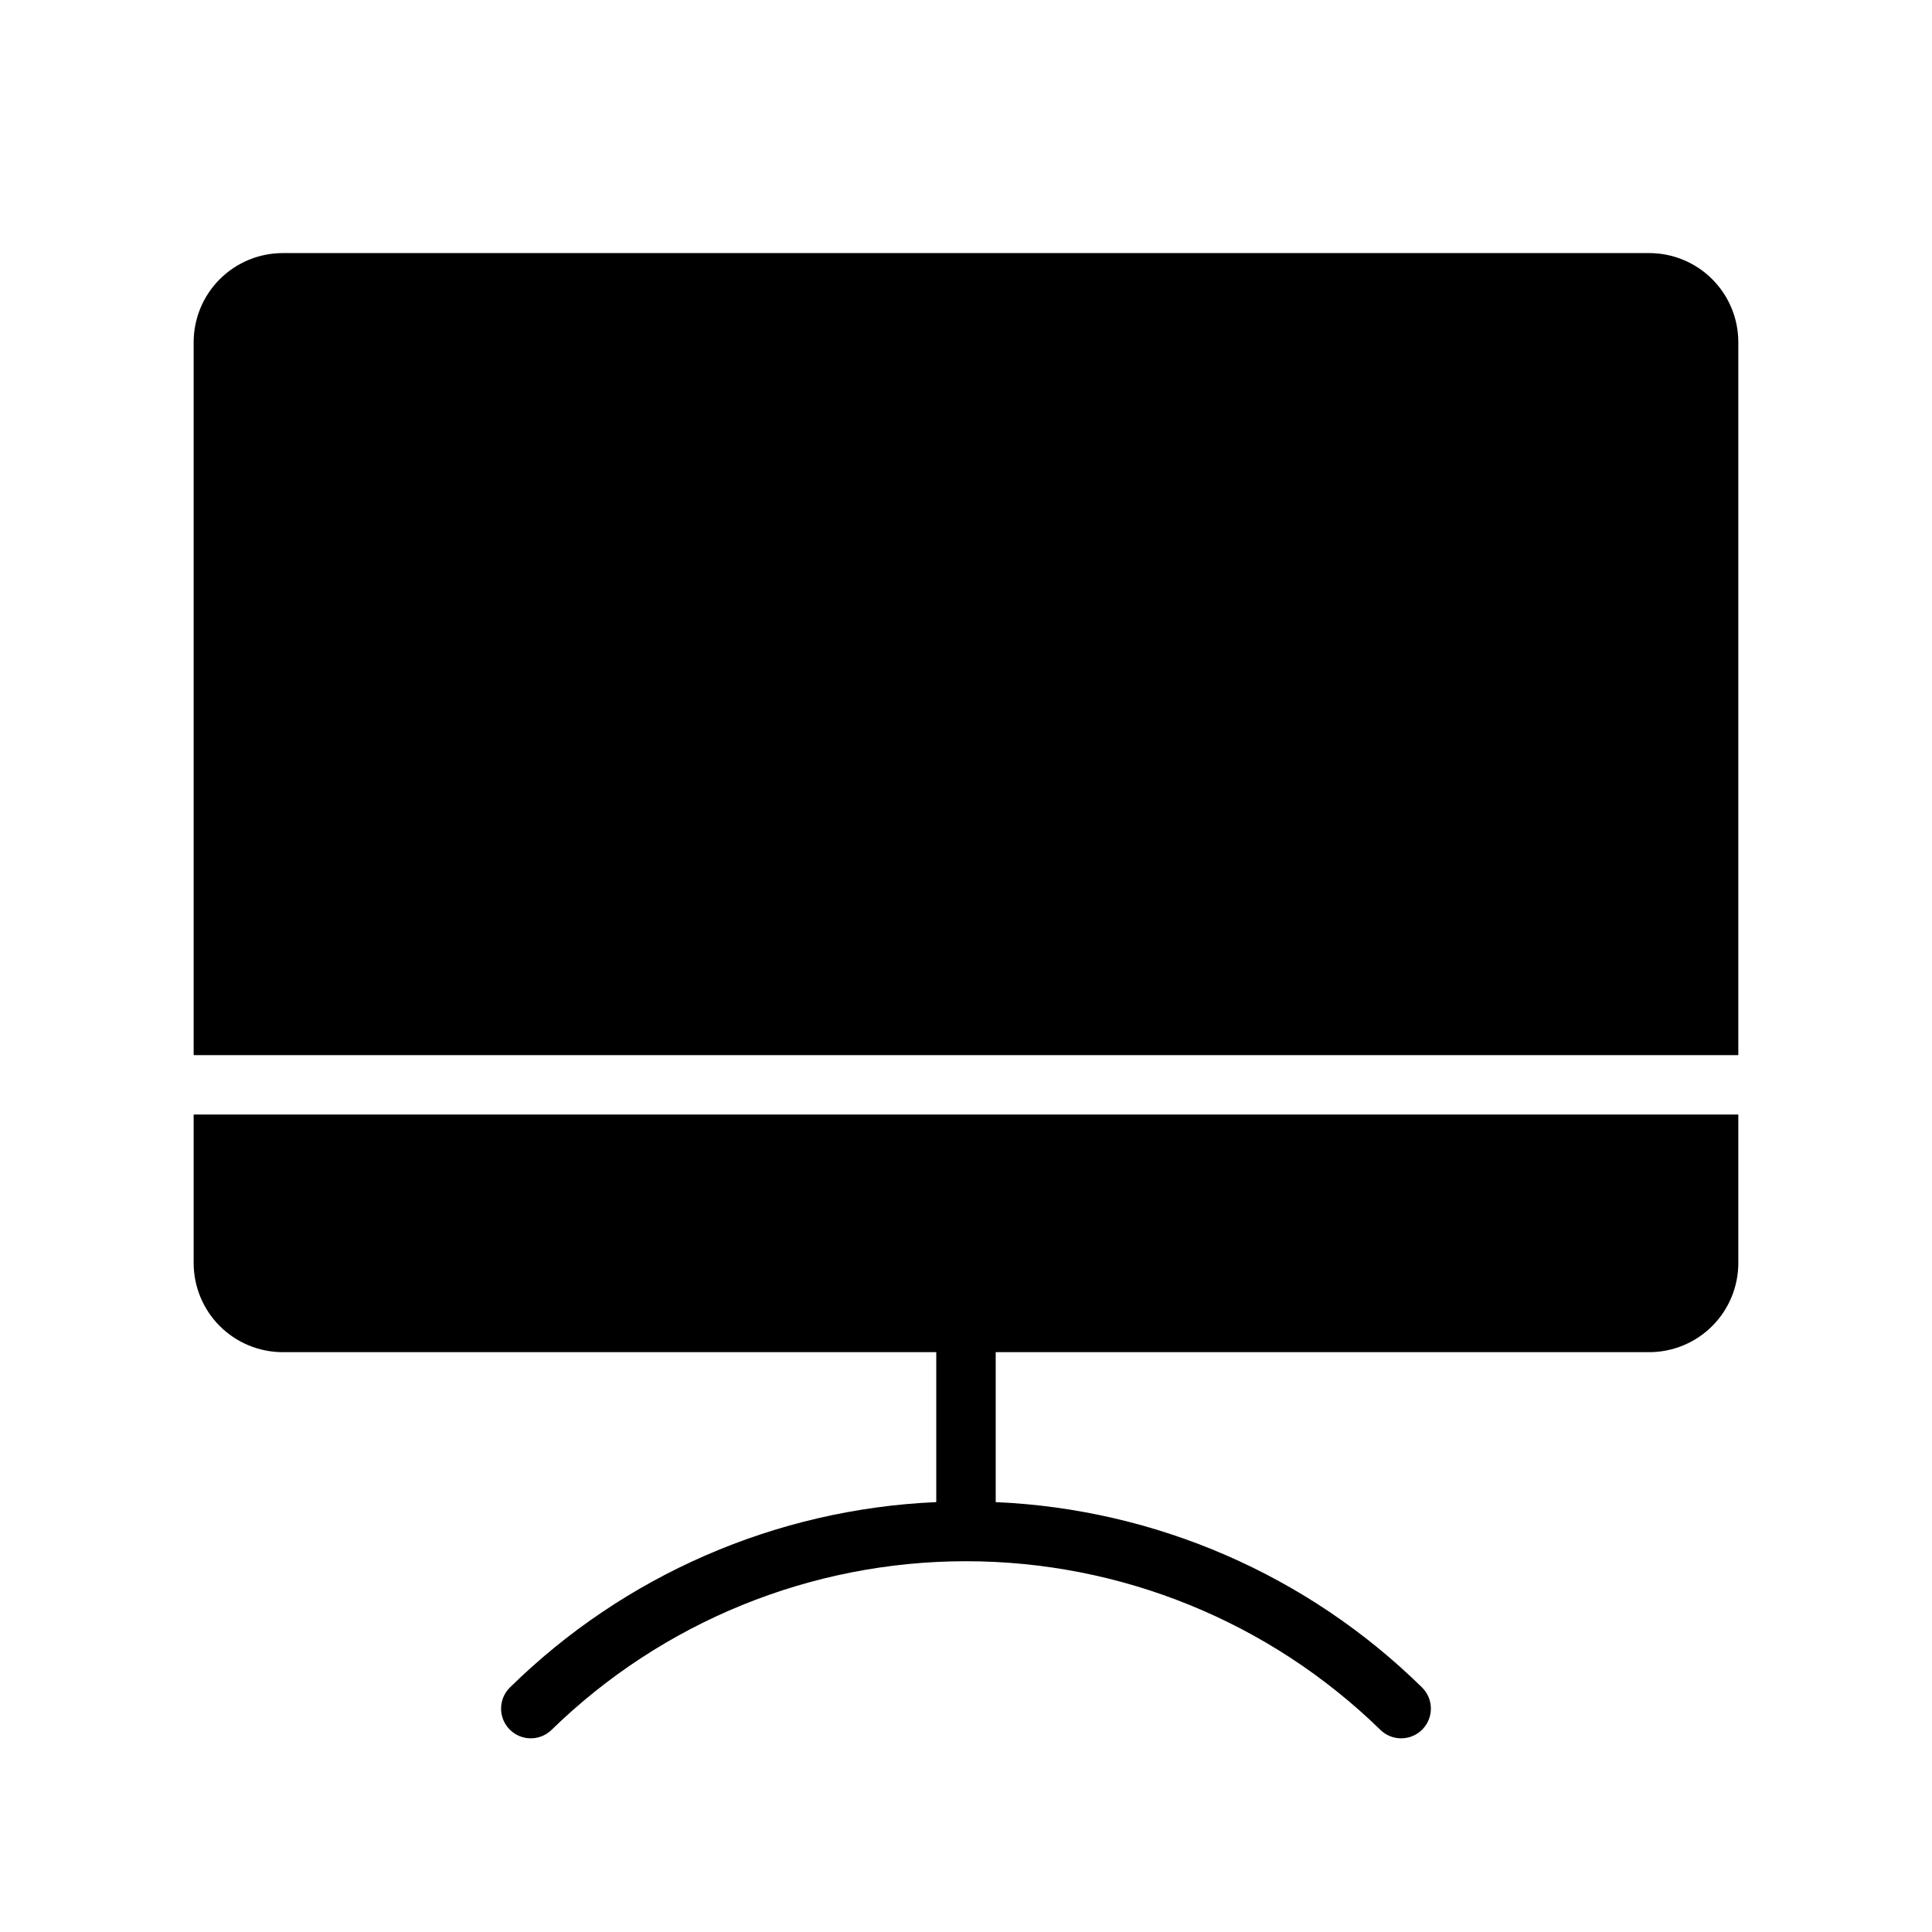 <?xml version="1.0" encoding="UTF-8"?>
<!-- Uploaded to: SVG Find, www.svgrepo.com, Generator: SVG Find Mixer Tools -->
<svg fill="#000000" width="800px" height="800px" version="1.1" viewBox="144 144 512 512" xmlns="http://www.w3.org/2000/svg">
 <path d="m195.32 439.36h409.35v39.359c0 6.262-2.488 12.27-6.918 16.699-4.43 4.43-10.434 6.918-16.699 6.918h-173.18v39.738c42.43 1.84 82.672 19.332 112.96 49.098 3.106 3.043 3.16 8.027 0.117 11.137s-8.031 3.164-11.141 0.117c-29.375-28.648-68.781-44.684-109.81-44.684-41.035 0-80.441 16.035-109.82 44.684-3.109 3.047-8.094 2.992-11.141-0.117-3.043-3.109-2.988-8.094 0.121-11.137 30.289-29.766 70.535-47.258 112.96-49.098v-39.738h-173.18c-6.262 0-12.27-2.488-16.699-6.918-4.43-4.43-6.918-10.438-6.918-16.699zm385.73-228.29h-362.11c-6.262 0-12.27 2.488-16.699 6.918-4.43 4.426-6.918 10.434-6.918 16.699v188.93h409.35v-188.93c0-6.266-2.488-12.273-6.918-16.699-4.43-4.43-10.434-6.918-16.699-6.918z"/>
</svg>
